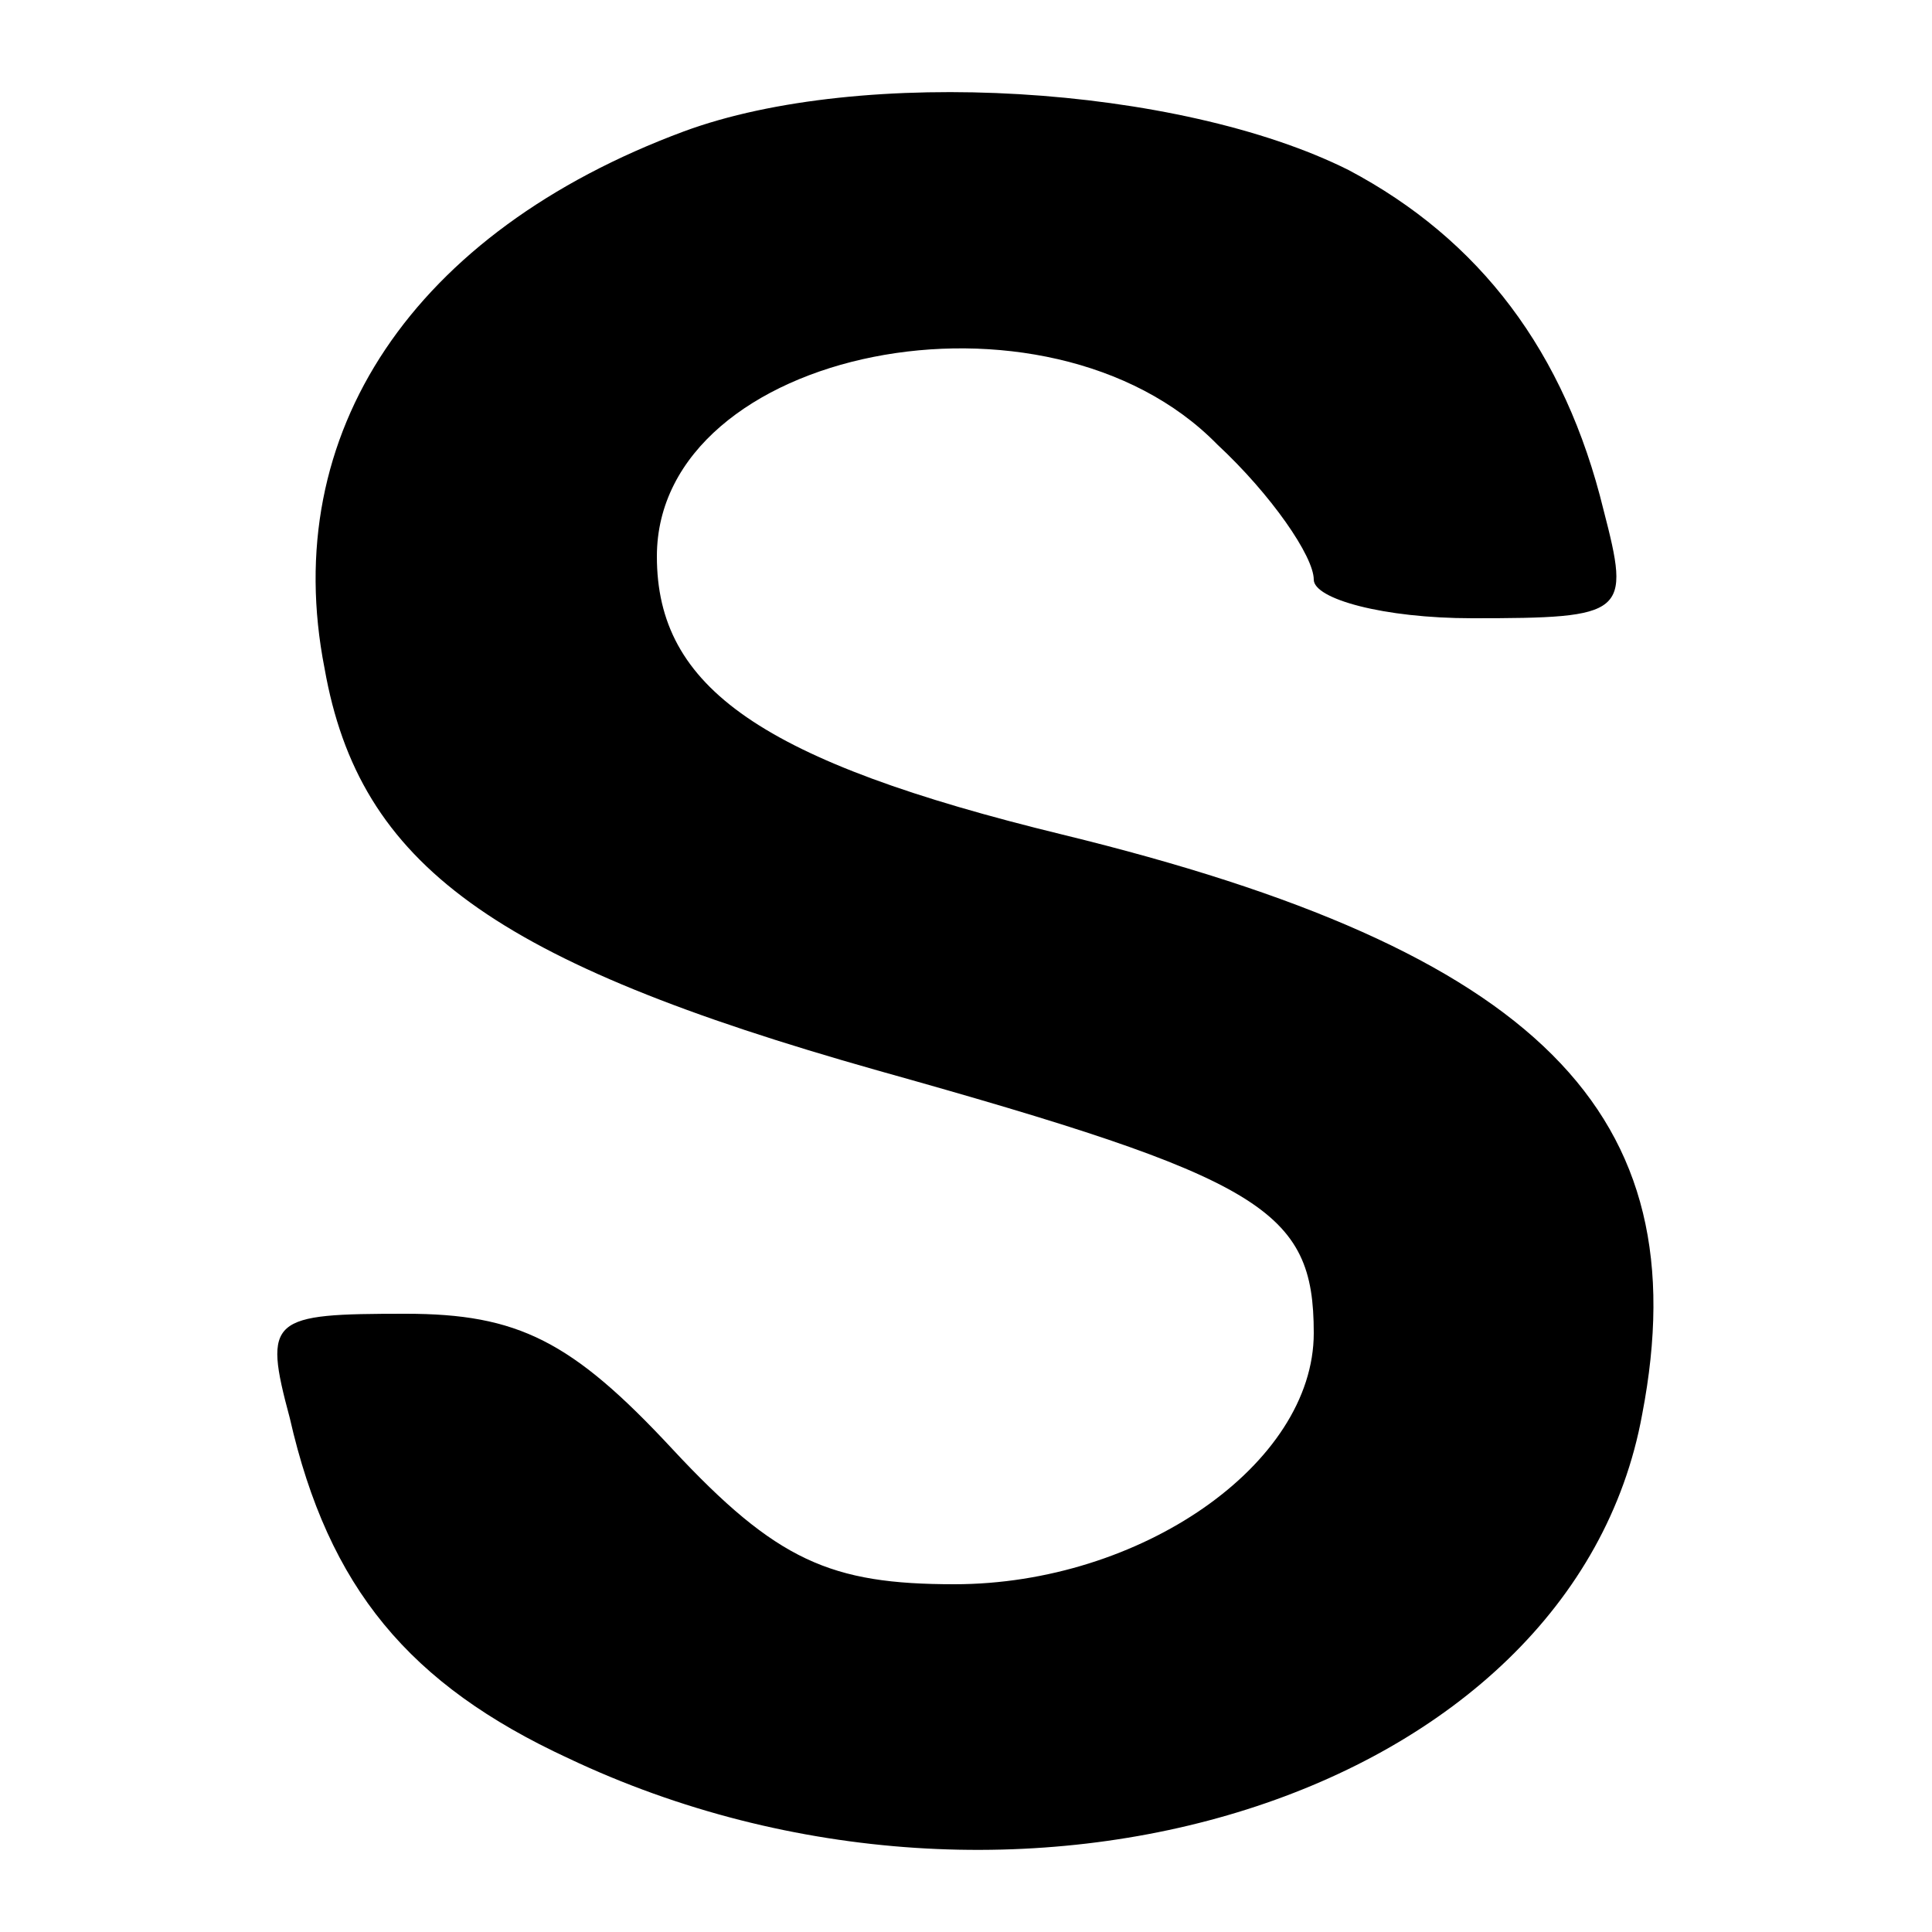 <?xml version="1.0" standalone="no"?>
<!DOCTYPE svg PUBLIC "-//W3C//DTD SVG 20010904//EN"
 "http://www.w3.org/TR/2001/REC-SVG-20010904/DTD/svg10.dtd">
<svg version="1.0" xmlns="http://www.w3.org/2000/svg"
 width="50pt" height="50pt" viewBox="0 0 50 50"
 preserveAspectRatio="xMidYMid meet">

<g transform="translate(0,50) scale(0.1,-0.1)"
fill="#000000" stroke="none">
<path d="M177 466 c-70 -26 -105 -78 -93 -139 9 -51 44 -76 143 -104 100 -28
113 -36 113 -68 0 -34 -45 -65 -93 -65 -32 0 -46 6 -73 35 -26 28 -40 35 -69
35 -35 0 -37 -1 -30 -27 10 -44 31 -69 72 -88 116 -55 260 -10 278 89 15 78
-27 120 -150 150 -78 19 -105 38 -105 72 0 54 101 74 145 29 14 -13 25 -29 25
-35 0 -5 18 -10 41 -10 40 0 41 1 34 28 -10 41 -32 70 -66 88 -44 22 -126 27
-172 10z"/>
</g>
</svg>
